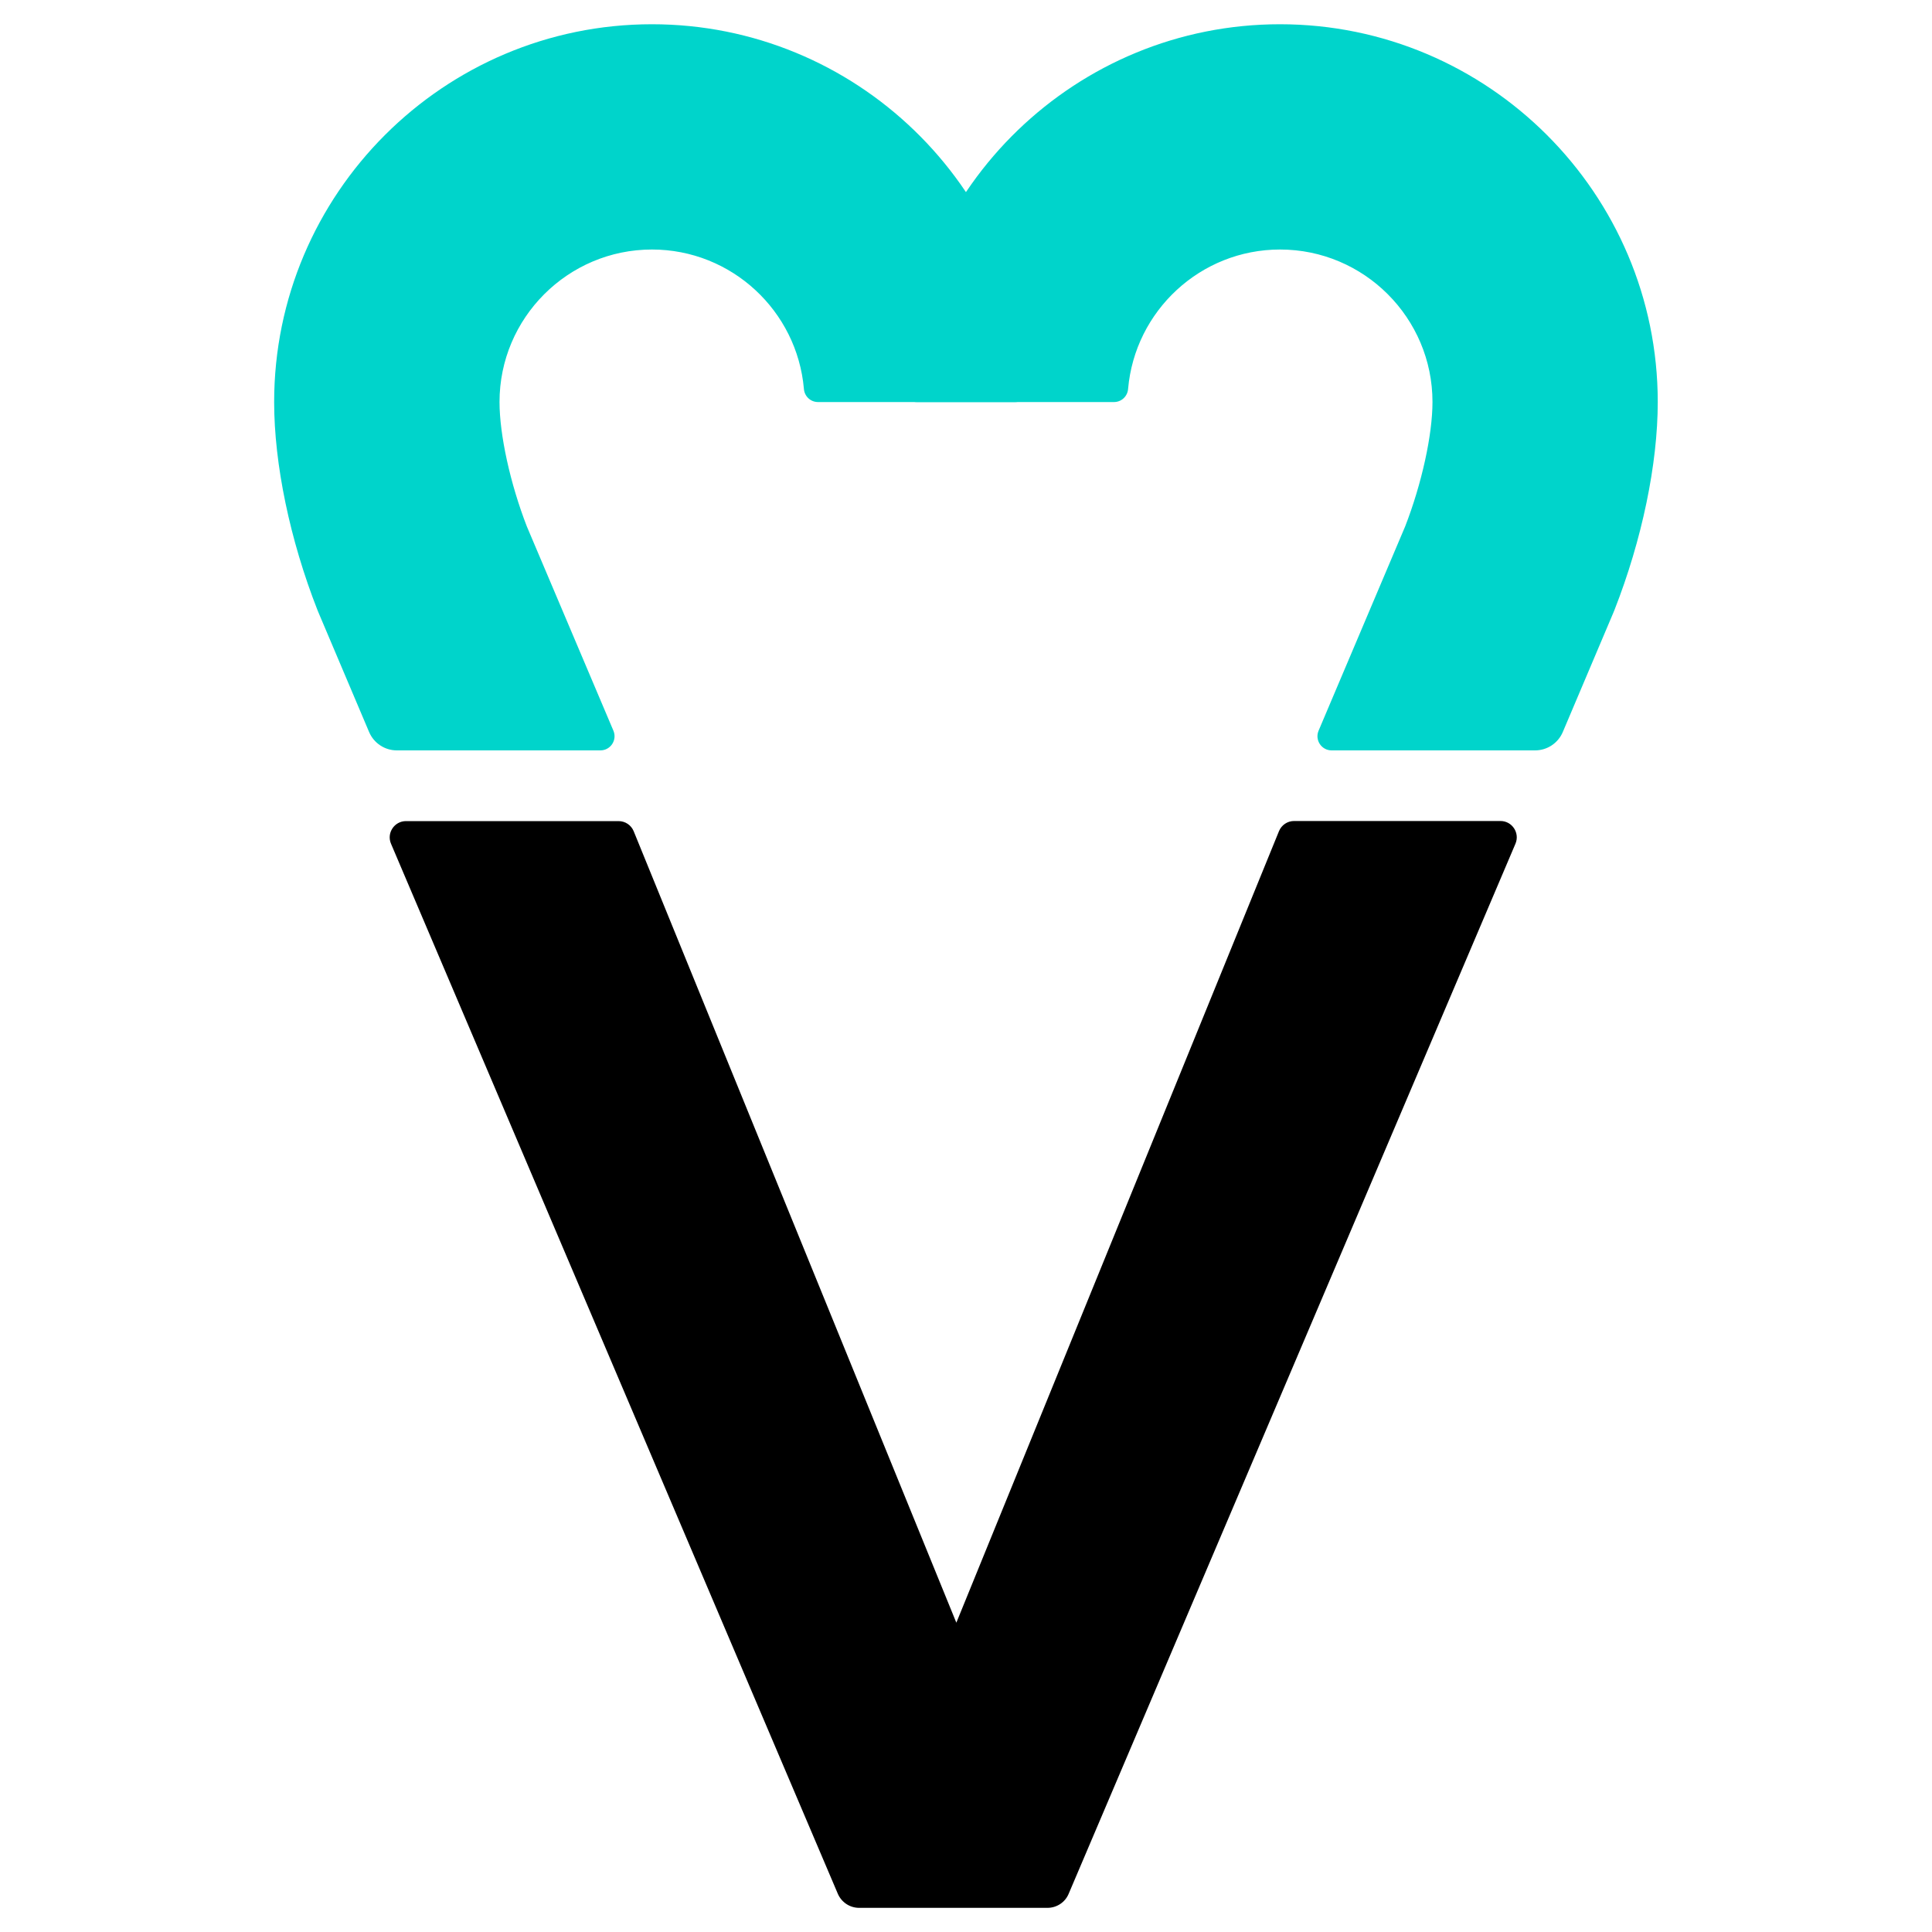 <?xml version="1.0" encoding="utf-8"?>
<!-- Generator: Adobe Illustrator 26.2.1, SVG Export Plug-In . SVG Version: 6.00 Build 0)  -->
<svg version="1.1" id="Capa_1" xmlns="http://www.w3.org/2000/svg" xmlns:xlink="http://www.w3.org/1999/xlink" x="0px" y="0px"
	 viewBox="0 0 200 200" style="enable-background:new 0 0 200 200;" xml:space="preserve">
<style type="text/css">
	.st0{fill:#00D4CB;}
</style>
<g>
	<path d="M86.73,196.04c0.38,0.88,1.24,1.46,2.21,1.46h19.49c0.96,0,1.83-0.57,2.2-1.46l46.25-108.7c0.47-1.11-0.34-2.35-1.55-2.35
		l-21.37,0c-0.69,0-1.3,0.42-1.56,1.05L99,167.98L65.6,86.05C65.34,85.41,64.72,85,64.03,85h-22c-1.21,0-2.03,1.24-1.55,2.35
		L86.73,196.04z"/>
	<path class="st0" d="M132.51,25.83c8.7,0,15.78,7.08,15.78,15.78c0,3.41-1.11,8.46-2.83,12.89l-8.96,21.14
		c-0.41,0.97,0.3,2.04,1.35,2.04h21.06c1.25,0,2.38-0.75,2.87-1.9l5.22-12.32l0.12-0.29c2.86-7.28,4.49-15.14,4.49-21.55
		c0-21.57-17.55-39.11-39.11-39.11c-21.06,0-38.29,16.73-39.08,37.6c-0.03,0.83,0.64,1.51,1.47,1.51h20.43
		c0.77,0,1.4-0.59,1.46-1.36C117.48,32.19,124.26,25.83,132.51,25.83z"/>
	<path class="st0" d="M67.49,25.83c-8.7,0-15.78,7.08-15.78,15.78c0,3.41,1.11,8.46,2.83,12.89l8.96,21.14
		c0.41,0.97-0.3,2.04-1.35,2.04H41.08c-1.25,0-2.38-0.75-2.87-1.9l-5.22-12.32l-0.12-0.29c-2.86-7.28-4.49-15.14-4.49-21.55
		c0-21.57,17.55-39.11,39.11-39.11c21.06,0,38.29,16.73,39.08,37.6c0.03,0.83-0.64,1.51-1.47,1.51H84.68c-0.77,0-1.4-0.59-1.46-1.36
		C82.52,32.19,75.74,25.83,67.49,25.83z"/>
</g>
</svg>

